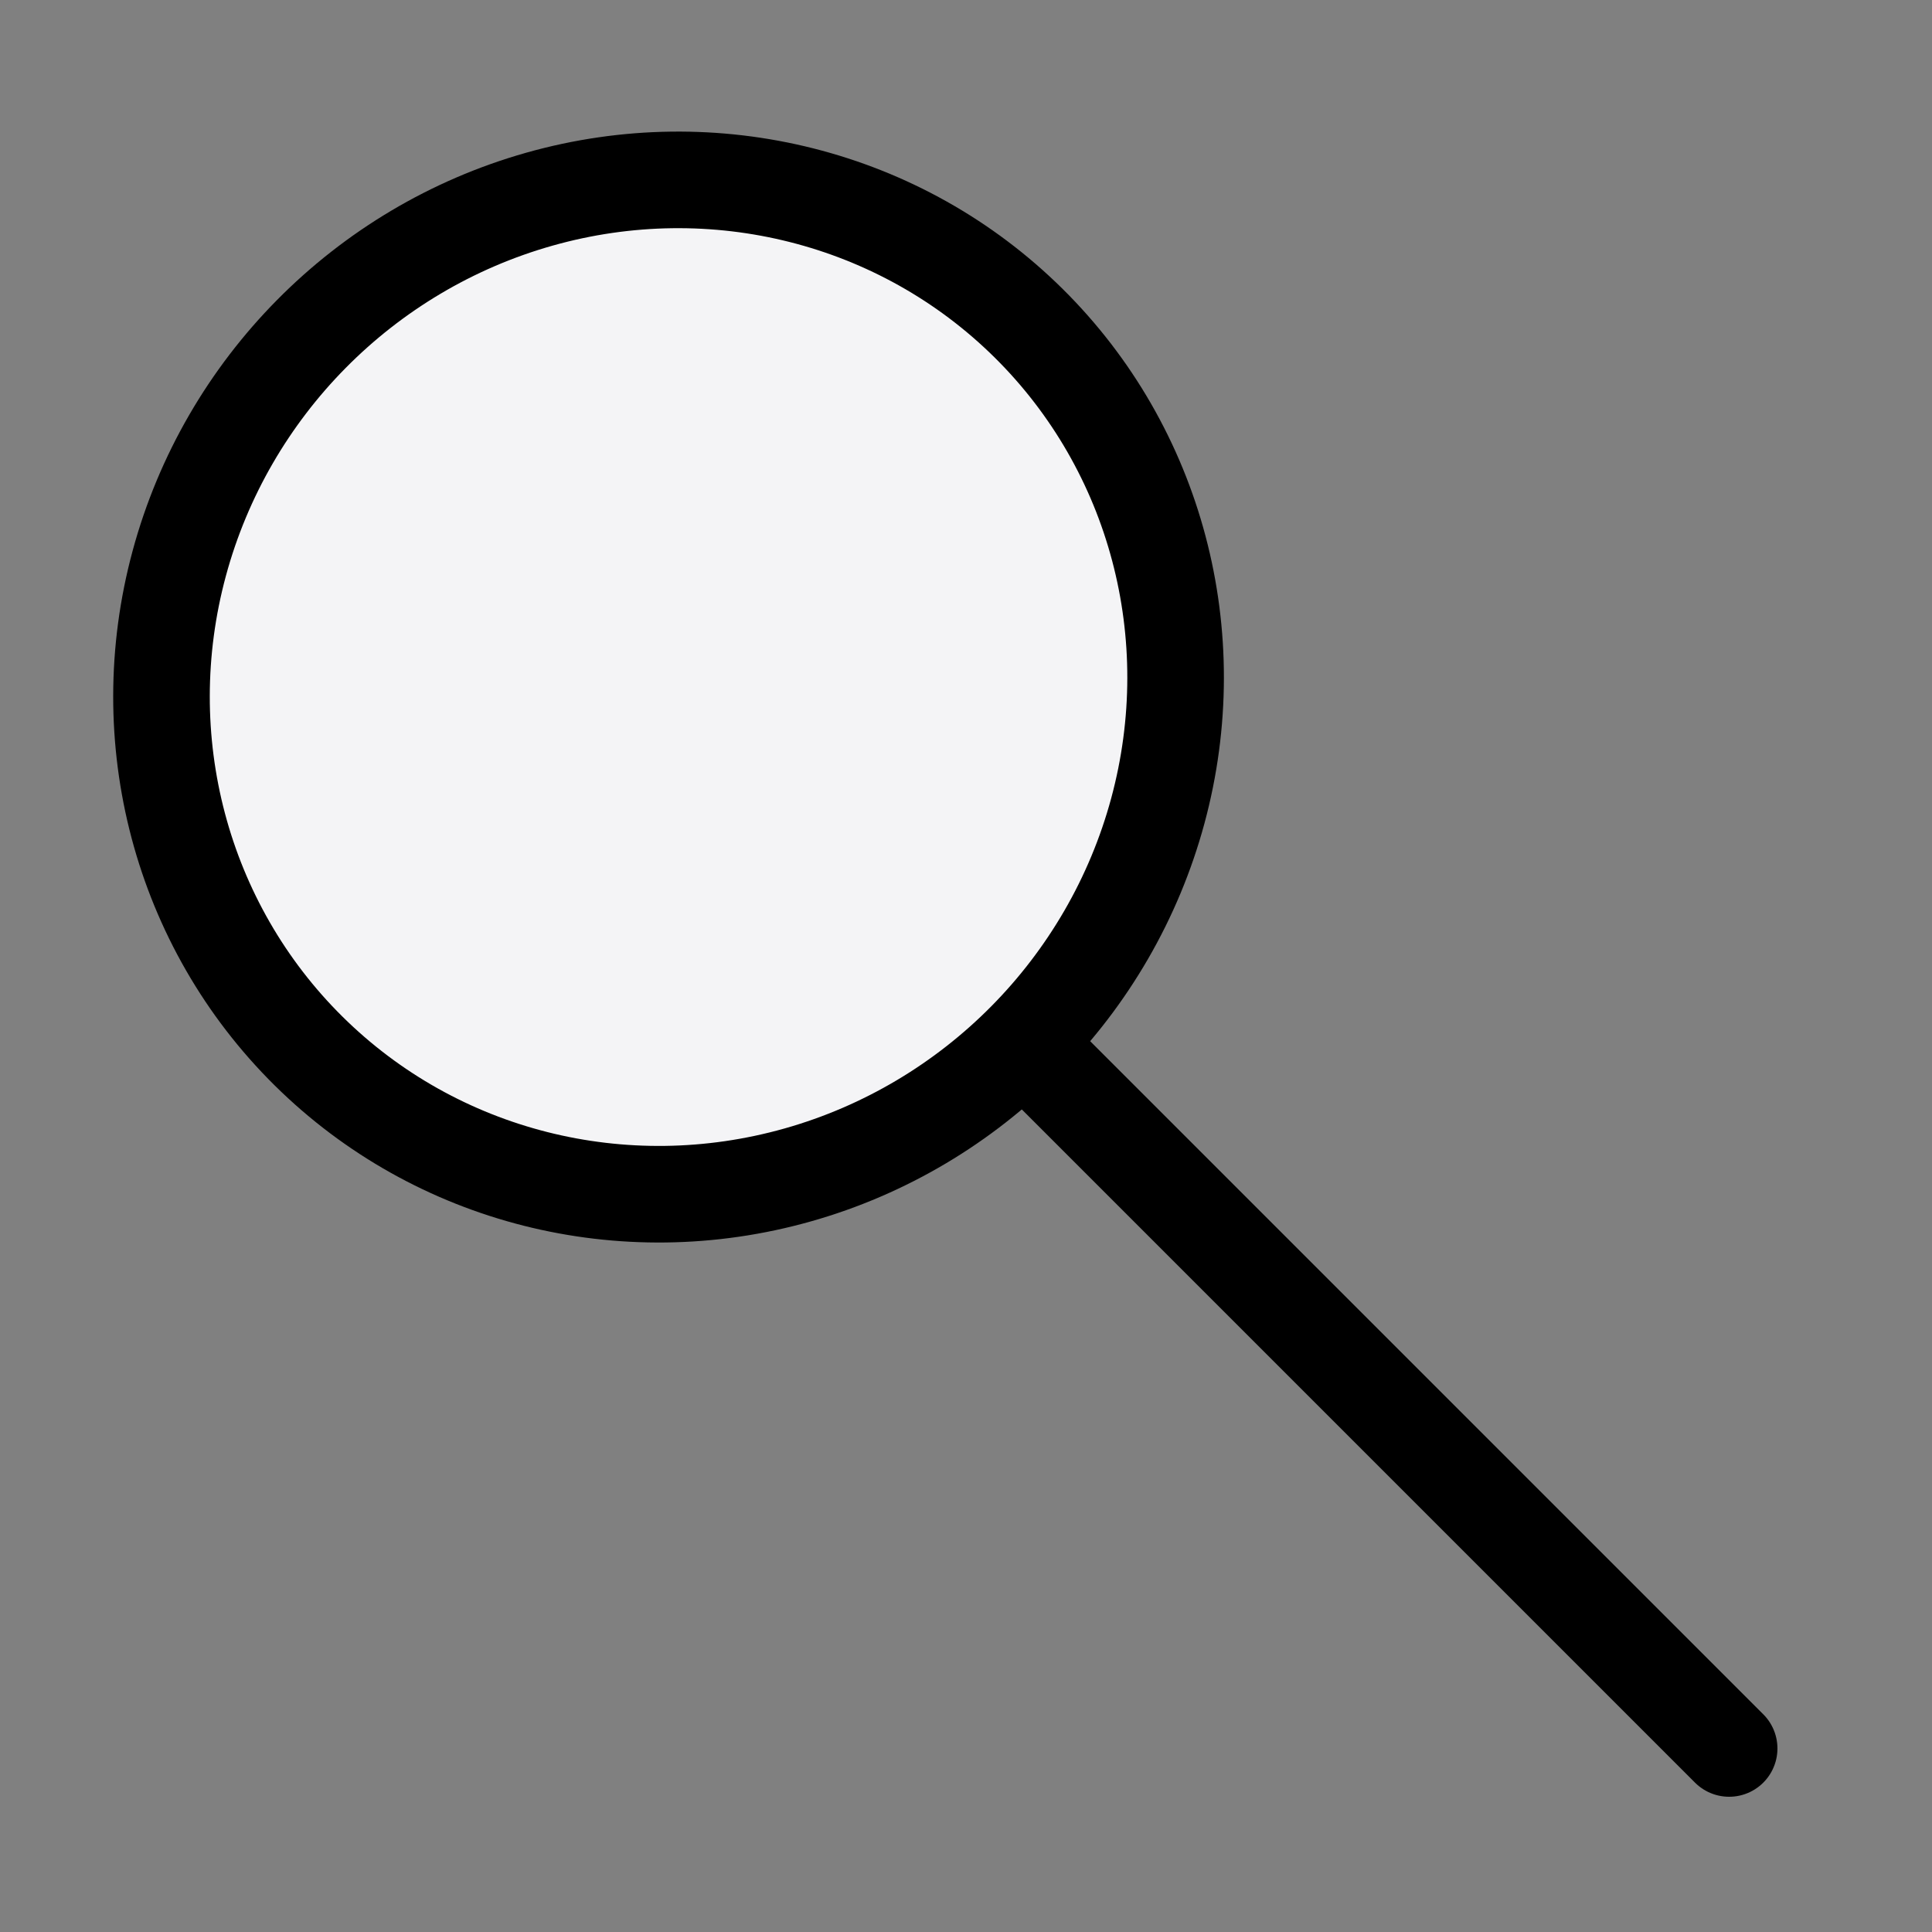 <?xml version="1.0" encoding="utf-8"?>
<!-- Generator: Adobe Illustrator 27.6.0, SVG Export Plug-In . SVG Version: 6.00 Build 0)  -->
<svg version="1.1" id="svg8" xmlns="http://www.w3.org/2000/svg" xmlns:xlink="http://www.w3.org/1999/xlink" x="0px" y="0px"
	 viewBox="0 0 20 20" style="enable-background:new 0 0 20 20;" xml:space="preserve">
<rect x="0" y="0" width="20" height="20" fill="#808080" stroke="none"/>
<style type="text/css">
	.st0{fill:#F4F4F6;stroke:#000000;stroke-miterlimit:10;}
	.st1{fill:#F4F4F6;stroke:#000000;stroke-linecap:round;stroke-linejoin:round;}
</style>
<g id="layer1">
	<g id="g2083">
		
			<ellipse id="ellipse1731" transform="matrix(0.703 -0.711 0.711 0.703 -2.978 7.027)" class="st0" cx="6.9" cy="7.1" rx="5.3" ry="5.2"/>
		<path id="path1733" class="st1" d="M17.9,18.1l-7.3-7.3"/>
	</g>
</g>
</svg>
